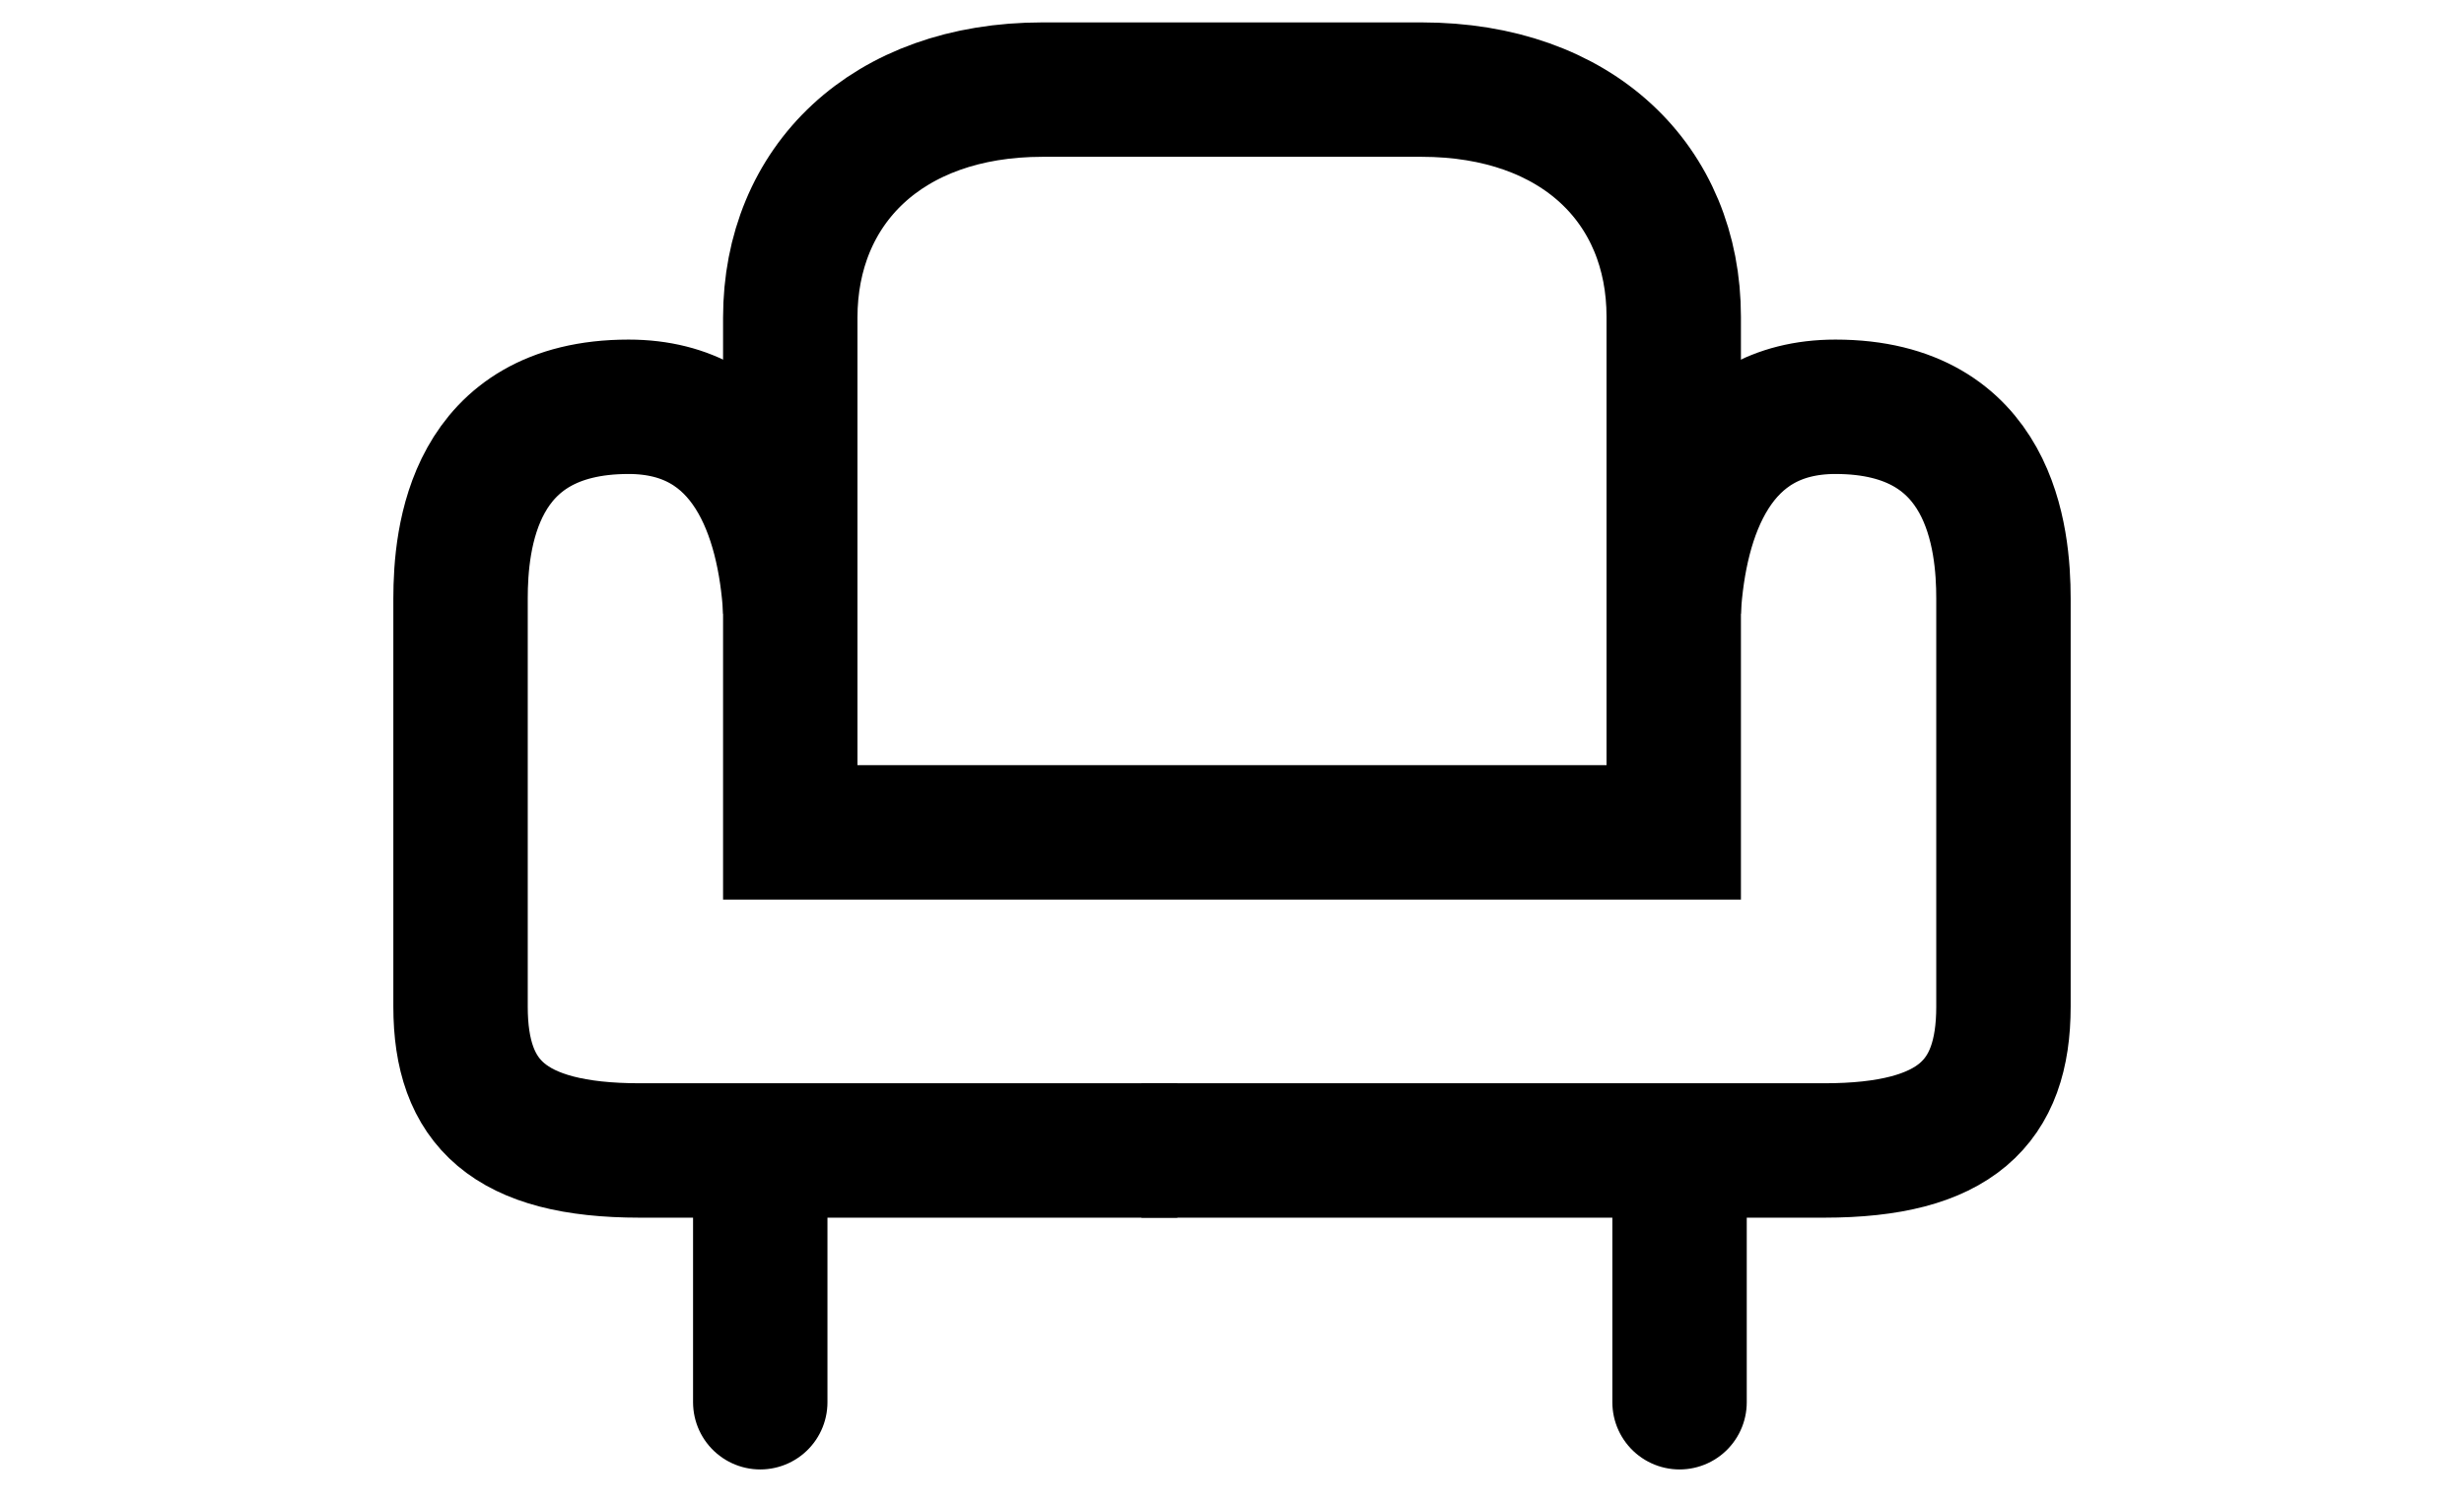<svg xmlns="http://www.w3.org/2000/svg" viewBox="0 0 55 33.61"><defs><style>.cls-1,.cls-2{fill:none;stroke:#000;stroke-miterlimit:10;stroke-width:3px;}.cls-2{stroke-linecap:round;}</style></defs><title>Artboard 2</title><g id="Layer_1" data-name="Layer 1"><path class="cls-1" d="M31.73,2H23.27c-3.48,0-5.63,2.14-5.63,5.09V18.58H37.36V7.07C37.36,4.12,35.21,2,31.73,2Z"/><path class="cls-1" d="M17.64,13.61c-.13-2.12-.93-4.53-3.61-4.53-3.48,0-3.75,2.94-3.75,4.28v9.11c0,2.14,1.07,3.21,4,3.21h12"/><path class="cls-1" d="M37.36,13.61c.13-2.12.93-4.53,3.61-4.53,3.48,0,3.75,2.94,3.75,4.28v9.11c0,2.14-1.07,3.21-4,3.21H25.48"/><line class="cls-2" x1="16.97" y1="31.3" x2="16.97" y2="26.66"/><line class="cls-2" x1="37.49" y1="31.3" x2="37.49" y2="26.66"/></g></svg>